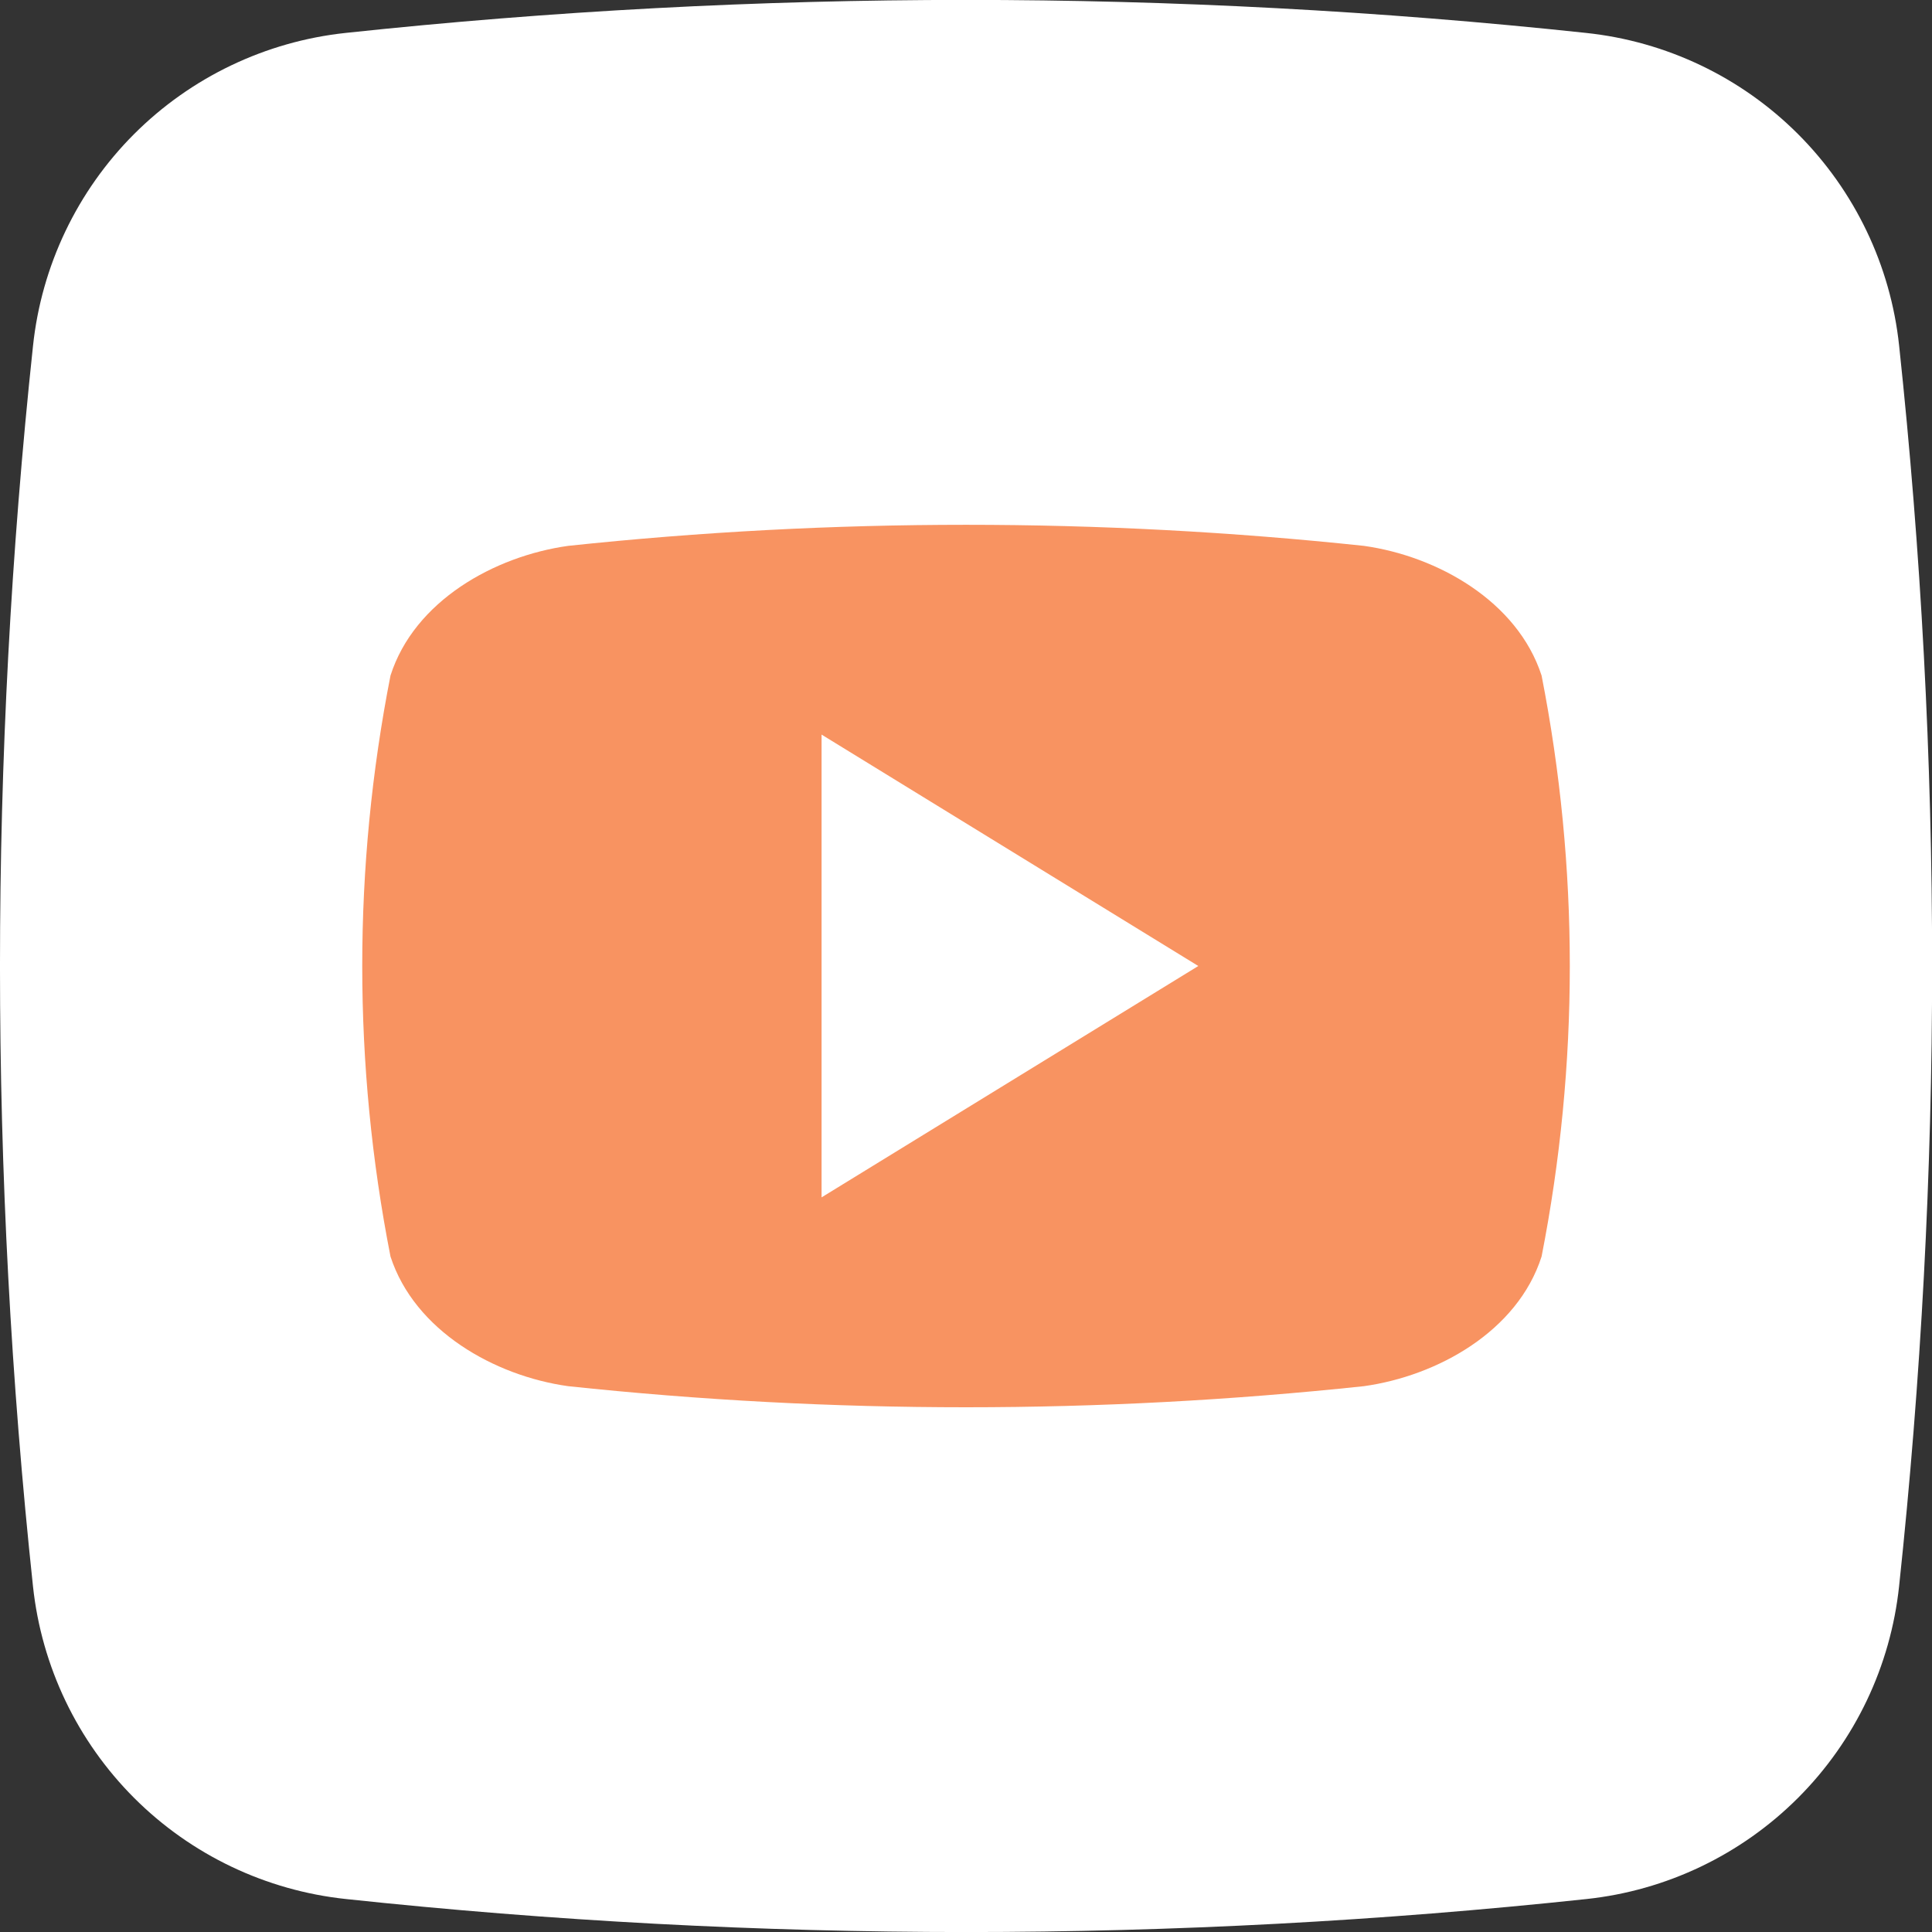 <svg width="50" height="50" viewBox="0 0 50 50" fill="none" xmlns="http://www.w3.org/2000/svg">
<rect x="0" y="0" width="50" height="50" fill="#333333" stroke="none"/>
<g clip-path="url(#clip0_253_28)">
<path d="M41.058 49.147C30.388 50.286 19.627 50.286 8.956 49.147C6.884 48.928 4.949 48.006 3.475 46.534C2.001 45.061 1.076 43.128 0.854 41.056C-0.285 30.386 -0.285 19.625 0.854 8.954C1.073 6.882 1.995 4.948 3.467 3.473C4.94 1.999 6.873 1.074 8.945 0.852C19.615 -0.287 30.377 -0.287 41.047 0.852C43.119 1.071 45.054 1.993 46.528 3.465C48.002 4.938 48.928 6.871 49.149 8.943C50.288 19.613 50.288 30.375 49.149 41.045C48.93 43.117 48.008 45.052 46.536 46.526C45.063 48 43.13 48.926 41.058 49.147Z" fill="white"/>
<path d="M39.896 17.483C39.271 15.559 37.202 14.394 35.299 14.127C28.453 13.4 21.549 13.4 14.702 14.127C12.799 14.394 10.725 15.548 10.106 17.483C9.131 22.447 9.131 27.555 10.106 32.519C10.731 34.44 12.799 35.608 14.702 35.874C21.549 36.602 28.453 36.602 35.299 35.874C37.202 35.608 39.276 34.454 39.896 32.519C40.87 27.555 40.87 22.447 39.896 17.483ZM21.262 30.988V19.011L31.012 25C27.725 27.019 24.535 28.977 21.262 30.988Z" fill="#F89361"/>
</g>
<defs>
<clipPath id="clip0_253_28">
<rect width="50" height="50" fill="white"/>
</clipPath>
</defs>
</svg>
